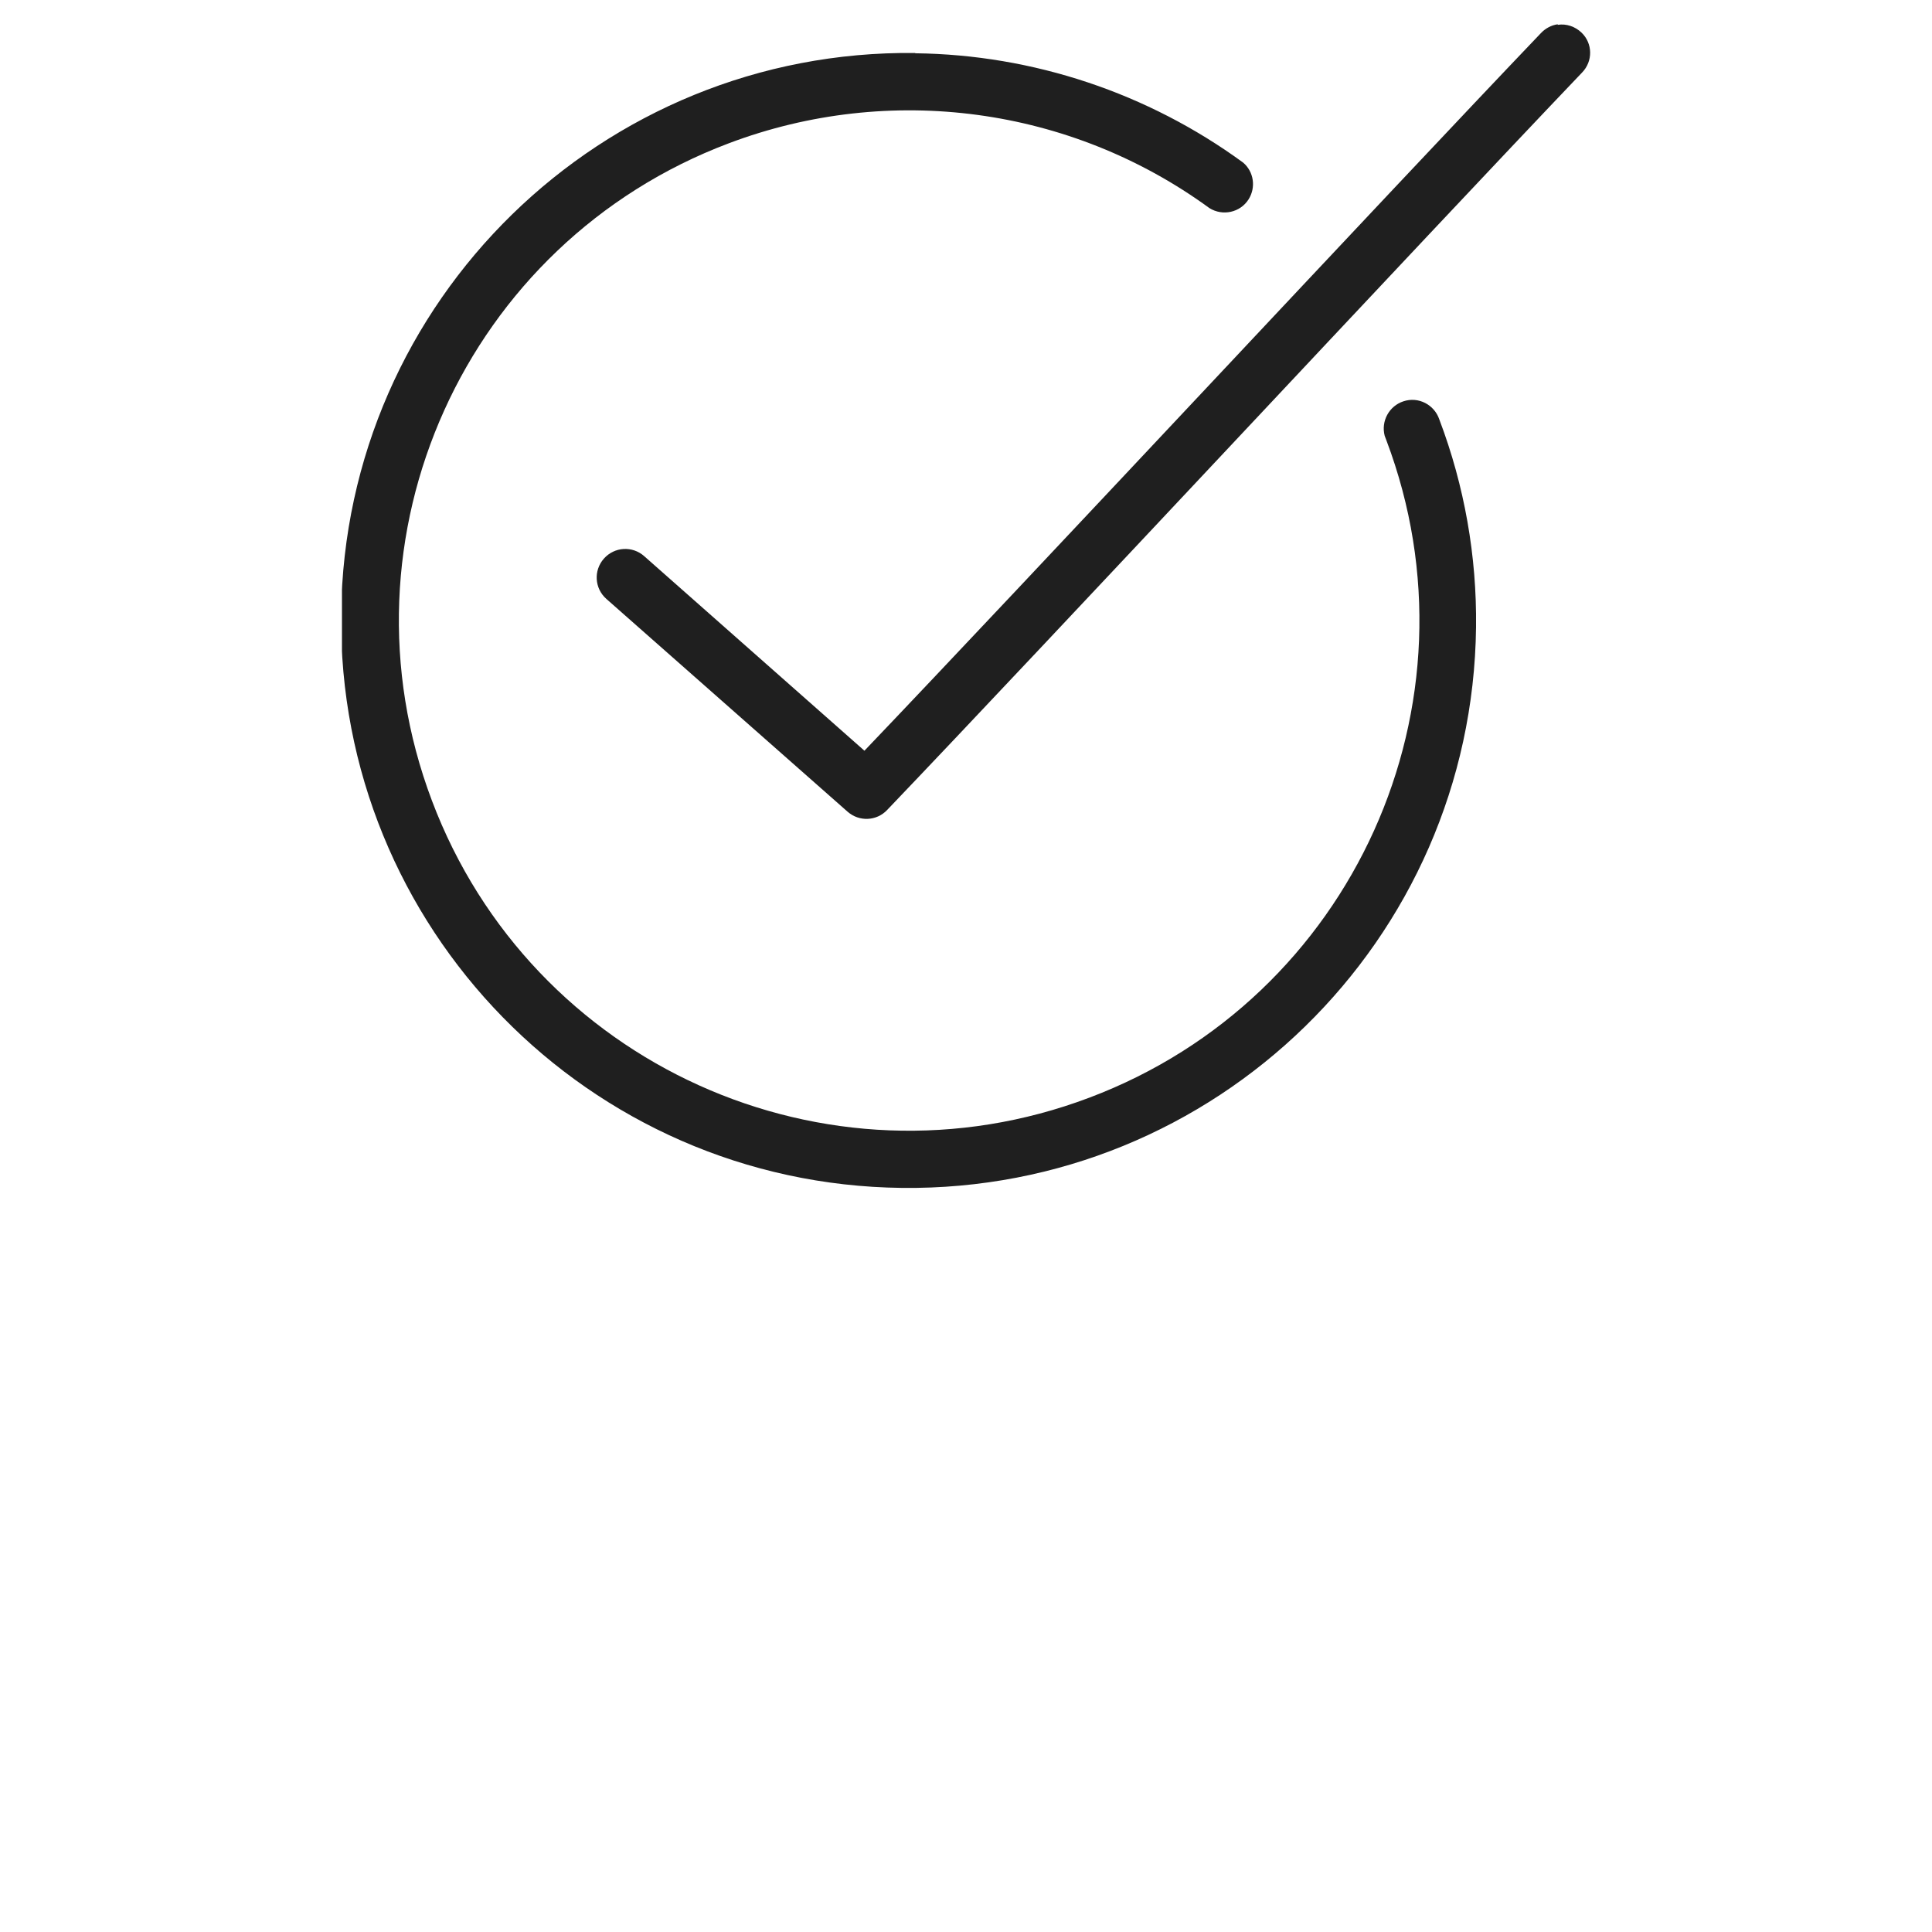 <svg viewBox="0 0 70 70" xmlns:xlink="http://www.w3.org/1999/xlink" xmlns="http://www.w3.org/2000/svg" data-name="Layer 1" id="Layer_1">
  <defs>
    <style>
      .cls-1 {
        fill: none;
      }

      .cls-2 {
        fill: #1f1f1f;
      }

      .cls-3 {
        clip-path: url(#clippath);
      }
    </style>
    <clipPath id="clippath">
      <rect height="42.17" width="45.23" y=".87" x="12.39" class="cls-1"></rect>
    </clipPath>
  </defs>
  <g data-name="Group 115" id="Group_115">
    <g data-name="Group 9" id="Group_9">
      <g class="cls-3">
        <g data-name="Group 8" id="Group_8">
          <path d="M56.44.88c-.23.03-.45.15-.61.32-5.57,5.83-18.55,19.76-24.51,26l-7.98-7.05c-.43-.38-1.08-.34-1.46.09-.38.43-.34,1.08.09,1.46l8.74,7.71c.42.37,1.05.34,1.43-.06,5.73-5.99,19.49-20.76,25.18-26.72.4-.41.39-1.06-.02-1.45-.23-.22-.55-.33-.86-.28ZM33.16,1.92c-11.35-.13-20.67,8.96-20.8,20.32s8.96,20.67,20.32,20.8c11.35.13,20.67-8.96,20.8-20.32.03-2.57-.42-5.12-1.33-7.52-.18-.54-.76-.84-1.3-.66-.52.17-.82.72-.68,1.25.02.05.04.11.06.16,3.61,9.55-1.21,20.22-10.76,23.82-9.55,3.61-20.22-1.21-23.82-10.76-3.61-9.55,1.21-20.22,10.76-23.82,5.83-2.2,12.38-1.32,17.41,2.35.48.3,1.12.16,1.42-.32.27-.43.19-1-.2-1.33-3.45-2.52-7.61-3.91-11.88-3.96" class="cls-2" data-name="Path 6" id="Path_6"></path>
        </g>
      </g>
    </g>
  </g>
</svg>